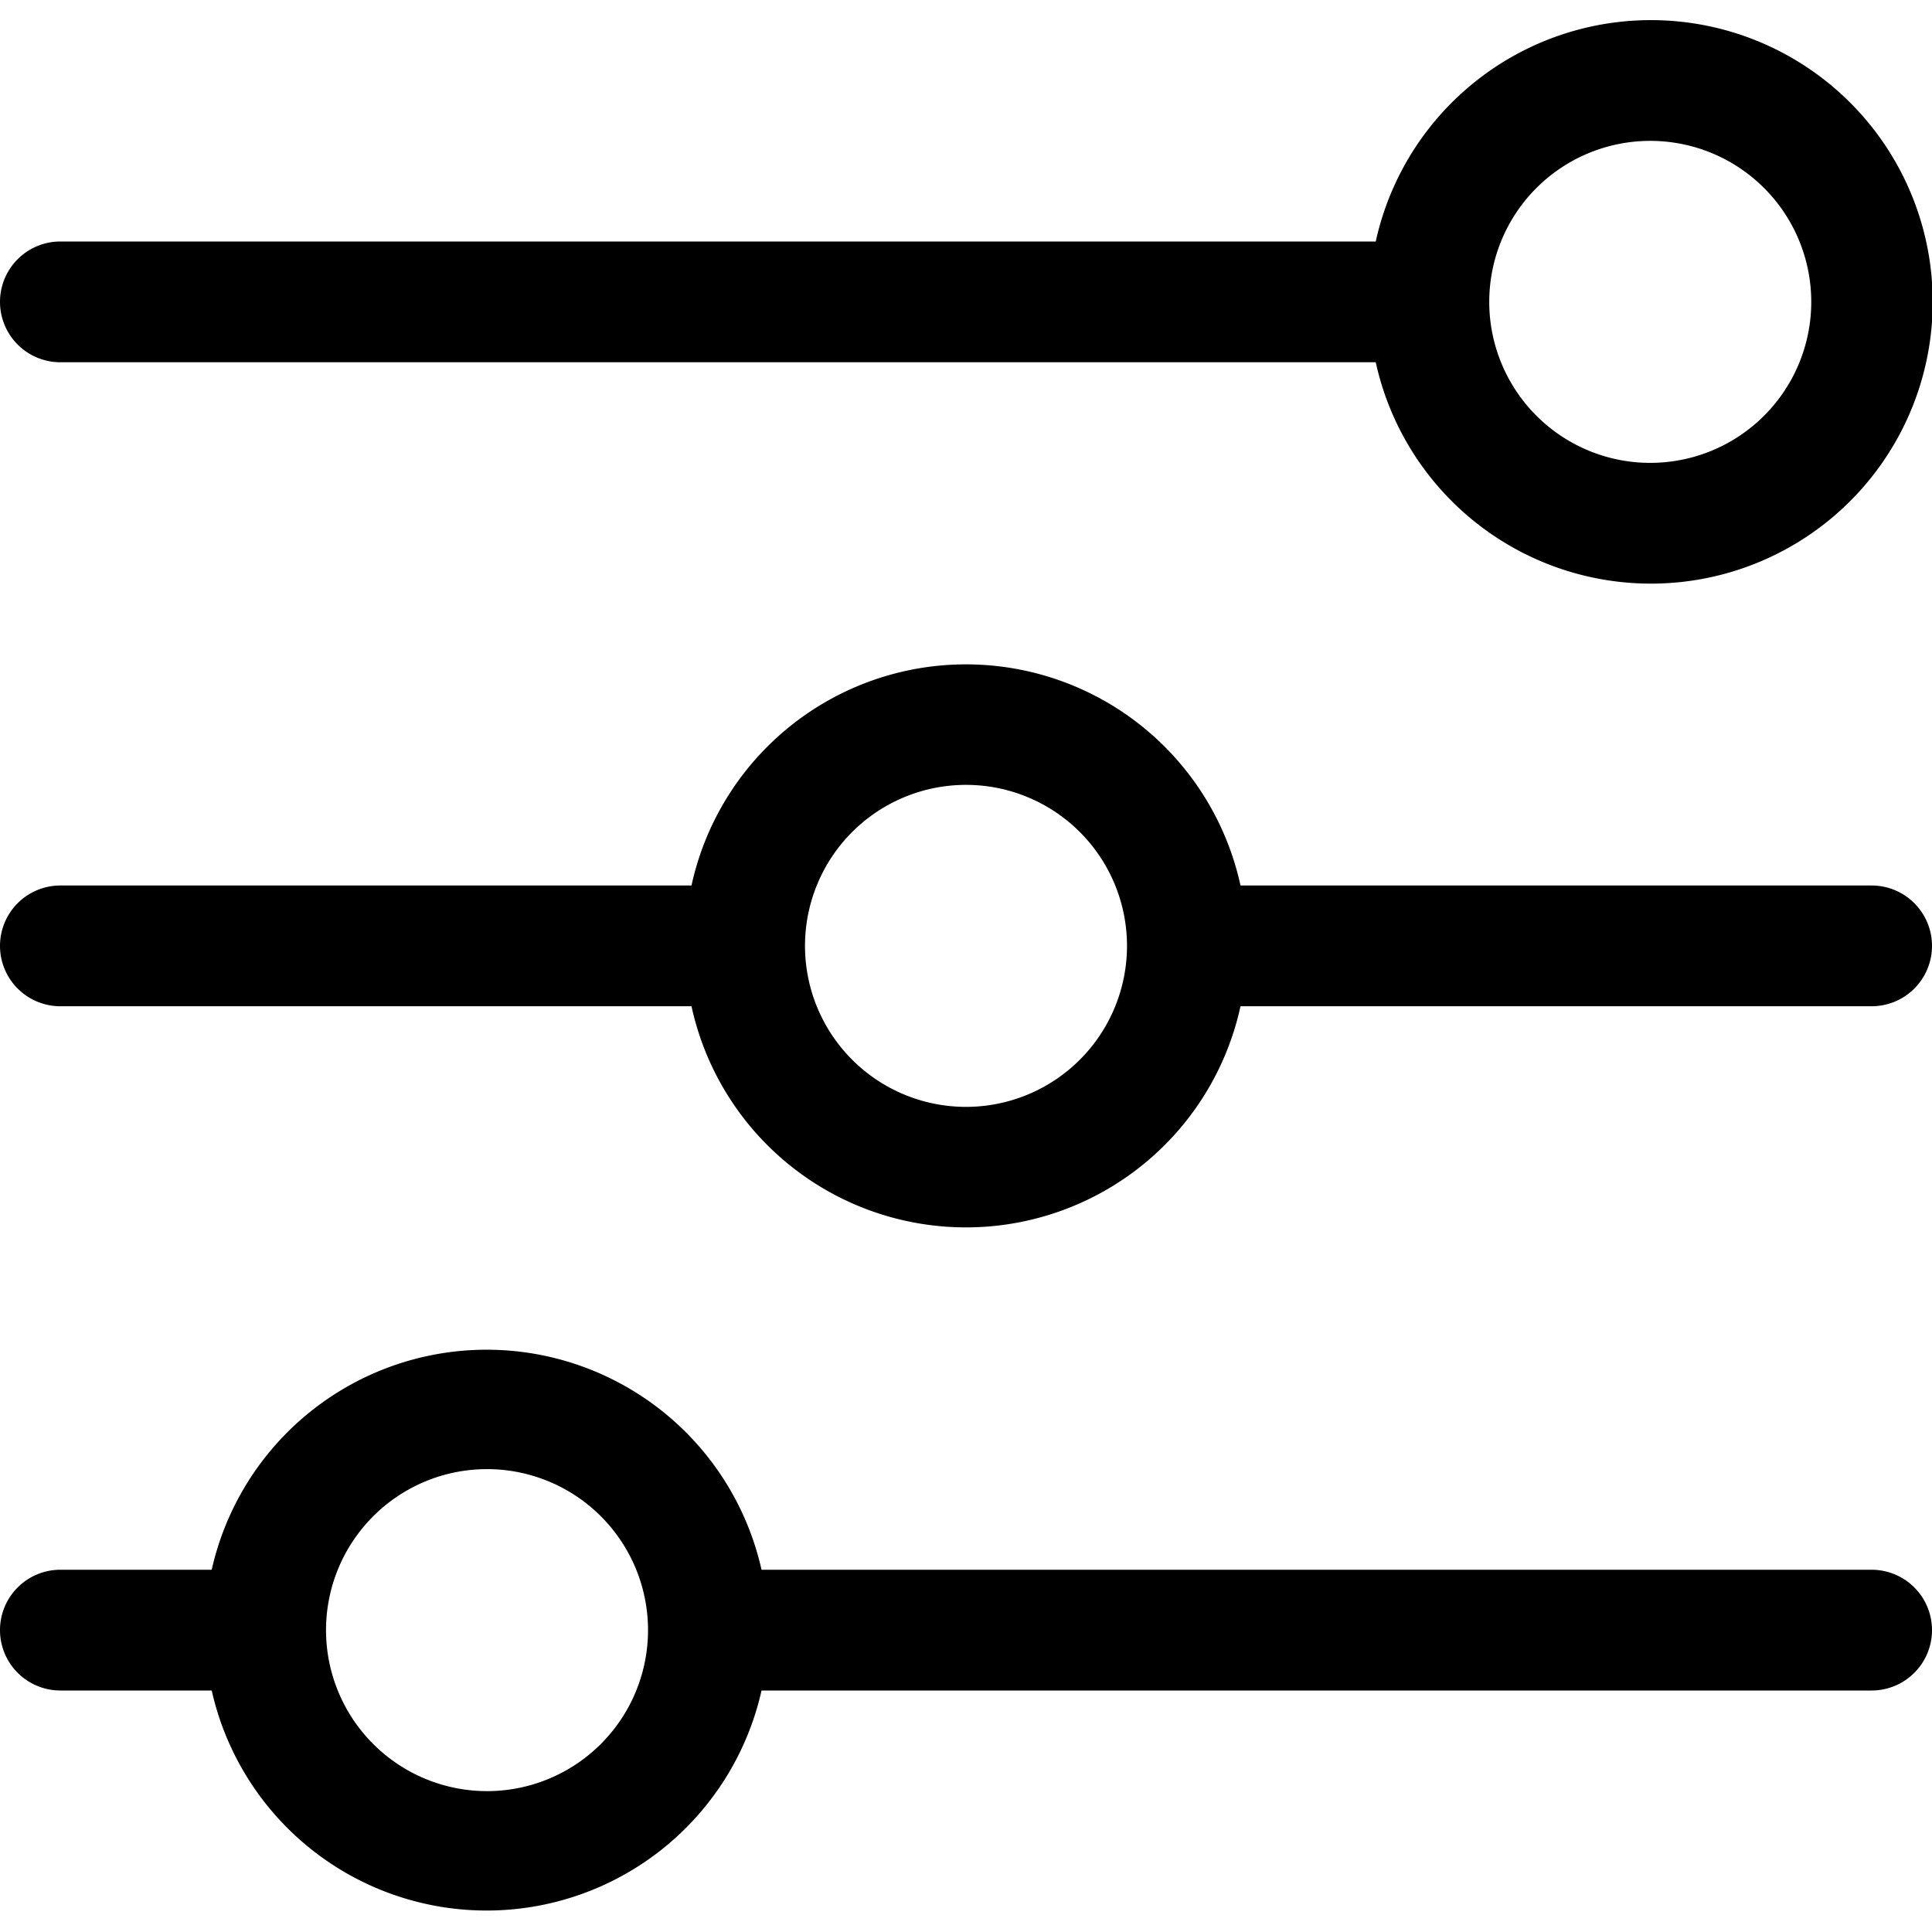 <svg xmlns="http://www.w3.org/2000/svg" viewBox="0 0 24 24" data-rtl-flip="true">
<path d="M.75 4.5h16.34a3.5 3.5 0 1 0 0-1.5H.75a.75.75 0 0 0 0 1.5M20.5 1.75a2 2 0 1 1-2 2 2 2 0 0 1 2-2m2.75 17.75H9.46a3.5 3.5 0 0 0-6.83 0H.75a.75.75 0 0 0 0 1.5h1.88a3.5 3.5 0 0 0 6.83 0h13.79a.75.75 0 0 0 0-1.5m-17.2 2.75a2 2 0 1 1 2-2 2 2 0 0 1-2 2M23.25 11h-7.84a3.49 3.49 0 0 0-6.82 0H.75a.75.75 0 0 0 0 1.5h7.84a3.49 3.49 0 0 0 6.82 0h7.84a.75.75 0 0 0 0-1.5M12 13.75a2 2 0 1 1 2-2 2 2 0 0 1-2 2">
</path>
</svg>
